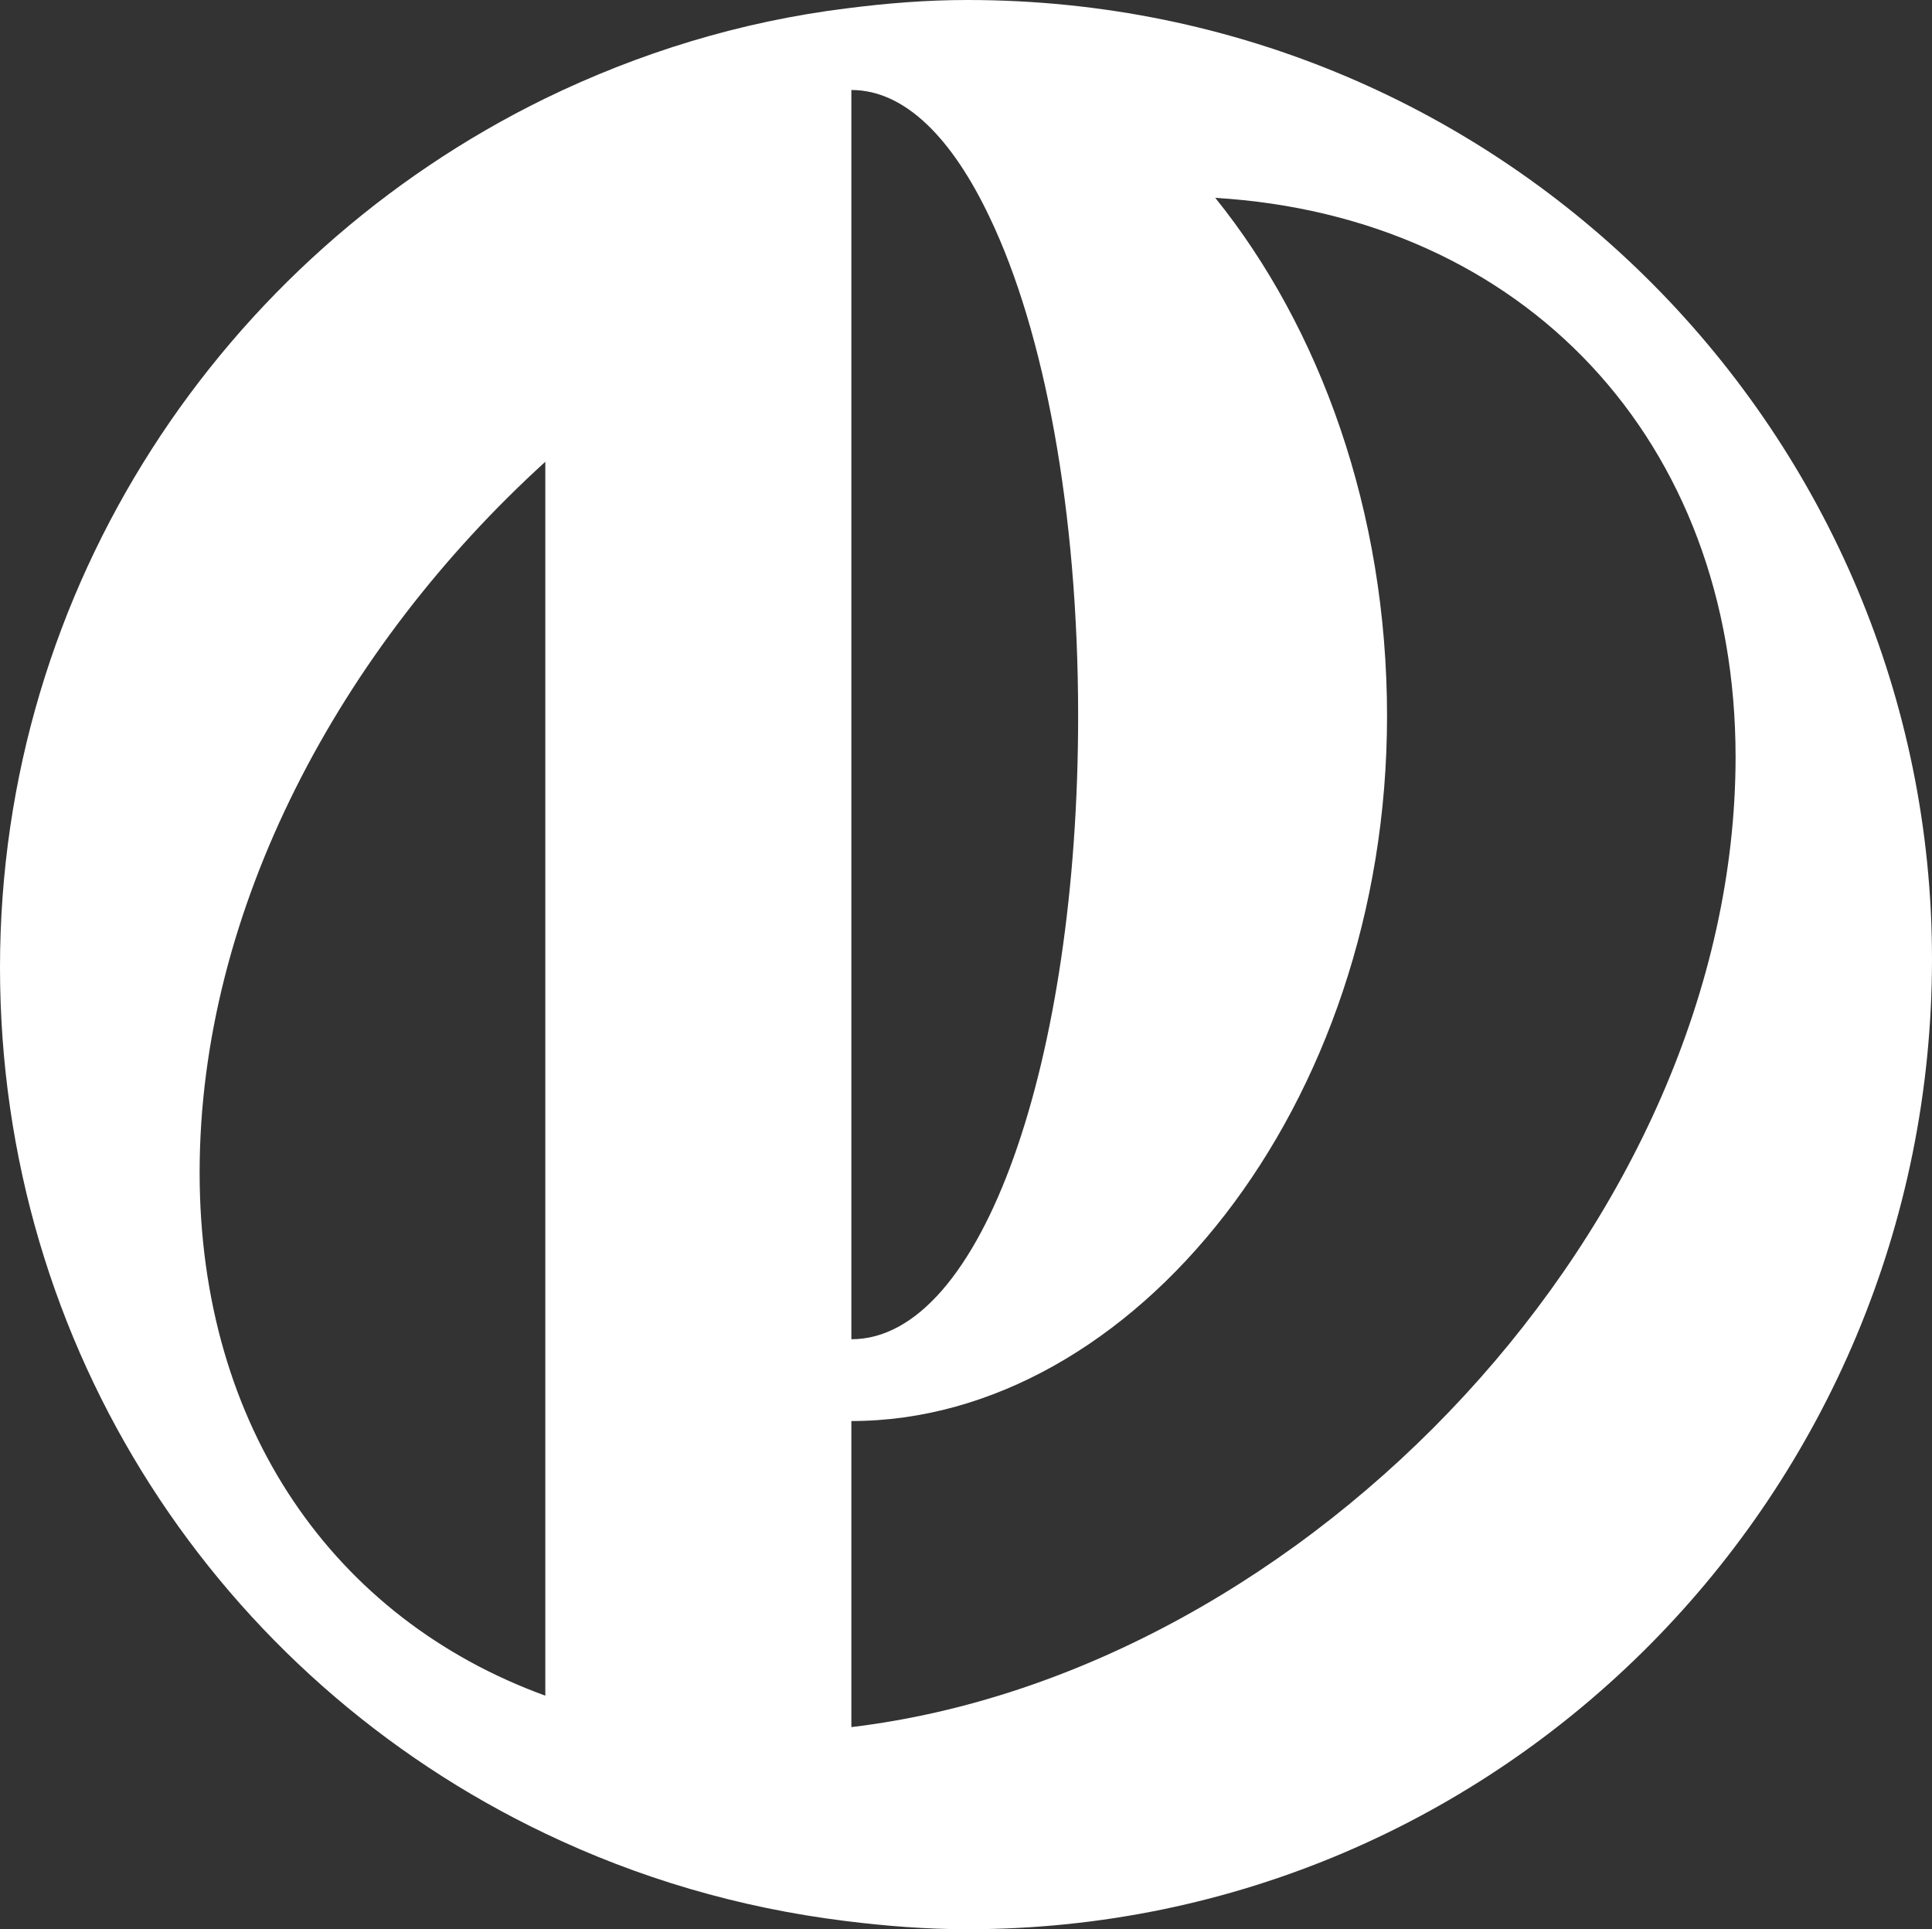 <?xml version="1.0" encoding="UTF-8"?> <!-- Generator: Adobe Illustrator 25.0.1, SVG Export Plug-In . SVG Version: 6.00 Build 0) --> <svg xmlns="http://www.w3.org/2000/svg" xmlns:xlink="http://www.w3.org/1999/xlink" id="Слой_1" x="0px" y="0px" viewBox="0 0 54.1 54.02" style="enable-background:new 0 0 54.1 54.02;" xml:space="preserve"><rect x="0" y="0" width="54.1" height="54.02" fill="#333333" stroke="none"/> <style type="text/css"> .st0{fill:#FFFFFF;} </style> <path class="st0" d="M27.09,0c-1.14,0-2.25,0.09-3.35,0.23c-3.01,0.37-5.85,1.25-8.48,2.53C6.25,7.17,0,16.41,0,27.09 c0,10.68,6.15,19.9,15.27,24.25c2.59,1.24,5.41,2.08,8.41,2.45c1.12,0.14,2.25,0.23,3.41,0.23c15,0,27.01-12.24,27.01-27.17 C54.1,12.25,42.24,0,27.09,0z M30.19,20.05c0,9.64-2.68,17.45-6.35,17.45V7.39V2.52c1.5,0,2.82,1.35,3.87,3.56 C29.24,9.27,30.19,14.3,30.19,20.05z M5.59,32.83c0-7.37,3.94-14.68,9.68-19.9v34.55C9.36,45.33,5.59,39.97,5.59,32.83z M23.84,48.36v-8.57c7.88,0,15-8.8,15-19.74c0-5.75-1.89-10.89-4.81-14.51c8.64,0.52,14.57,6.79,14.57,15.66 C48.59,34.18,36.62,46.83,23.84,48.36z"></path> </svg> 